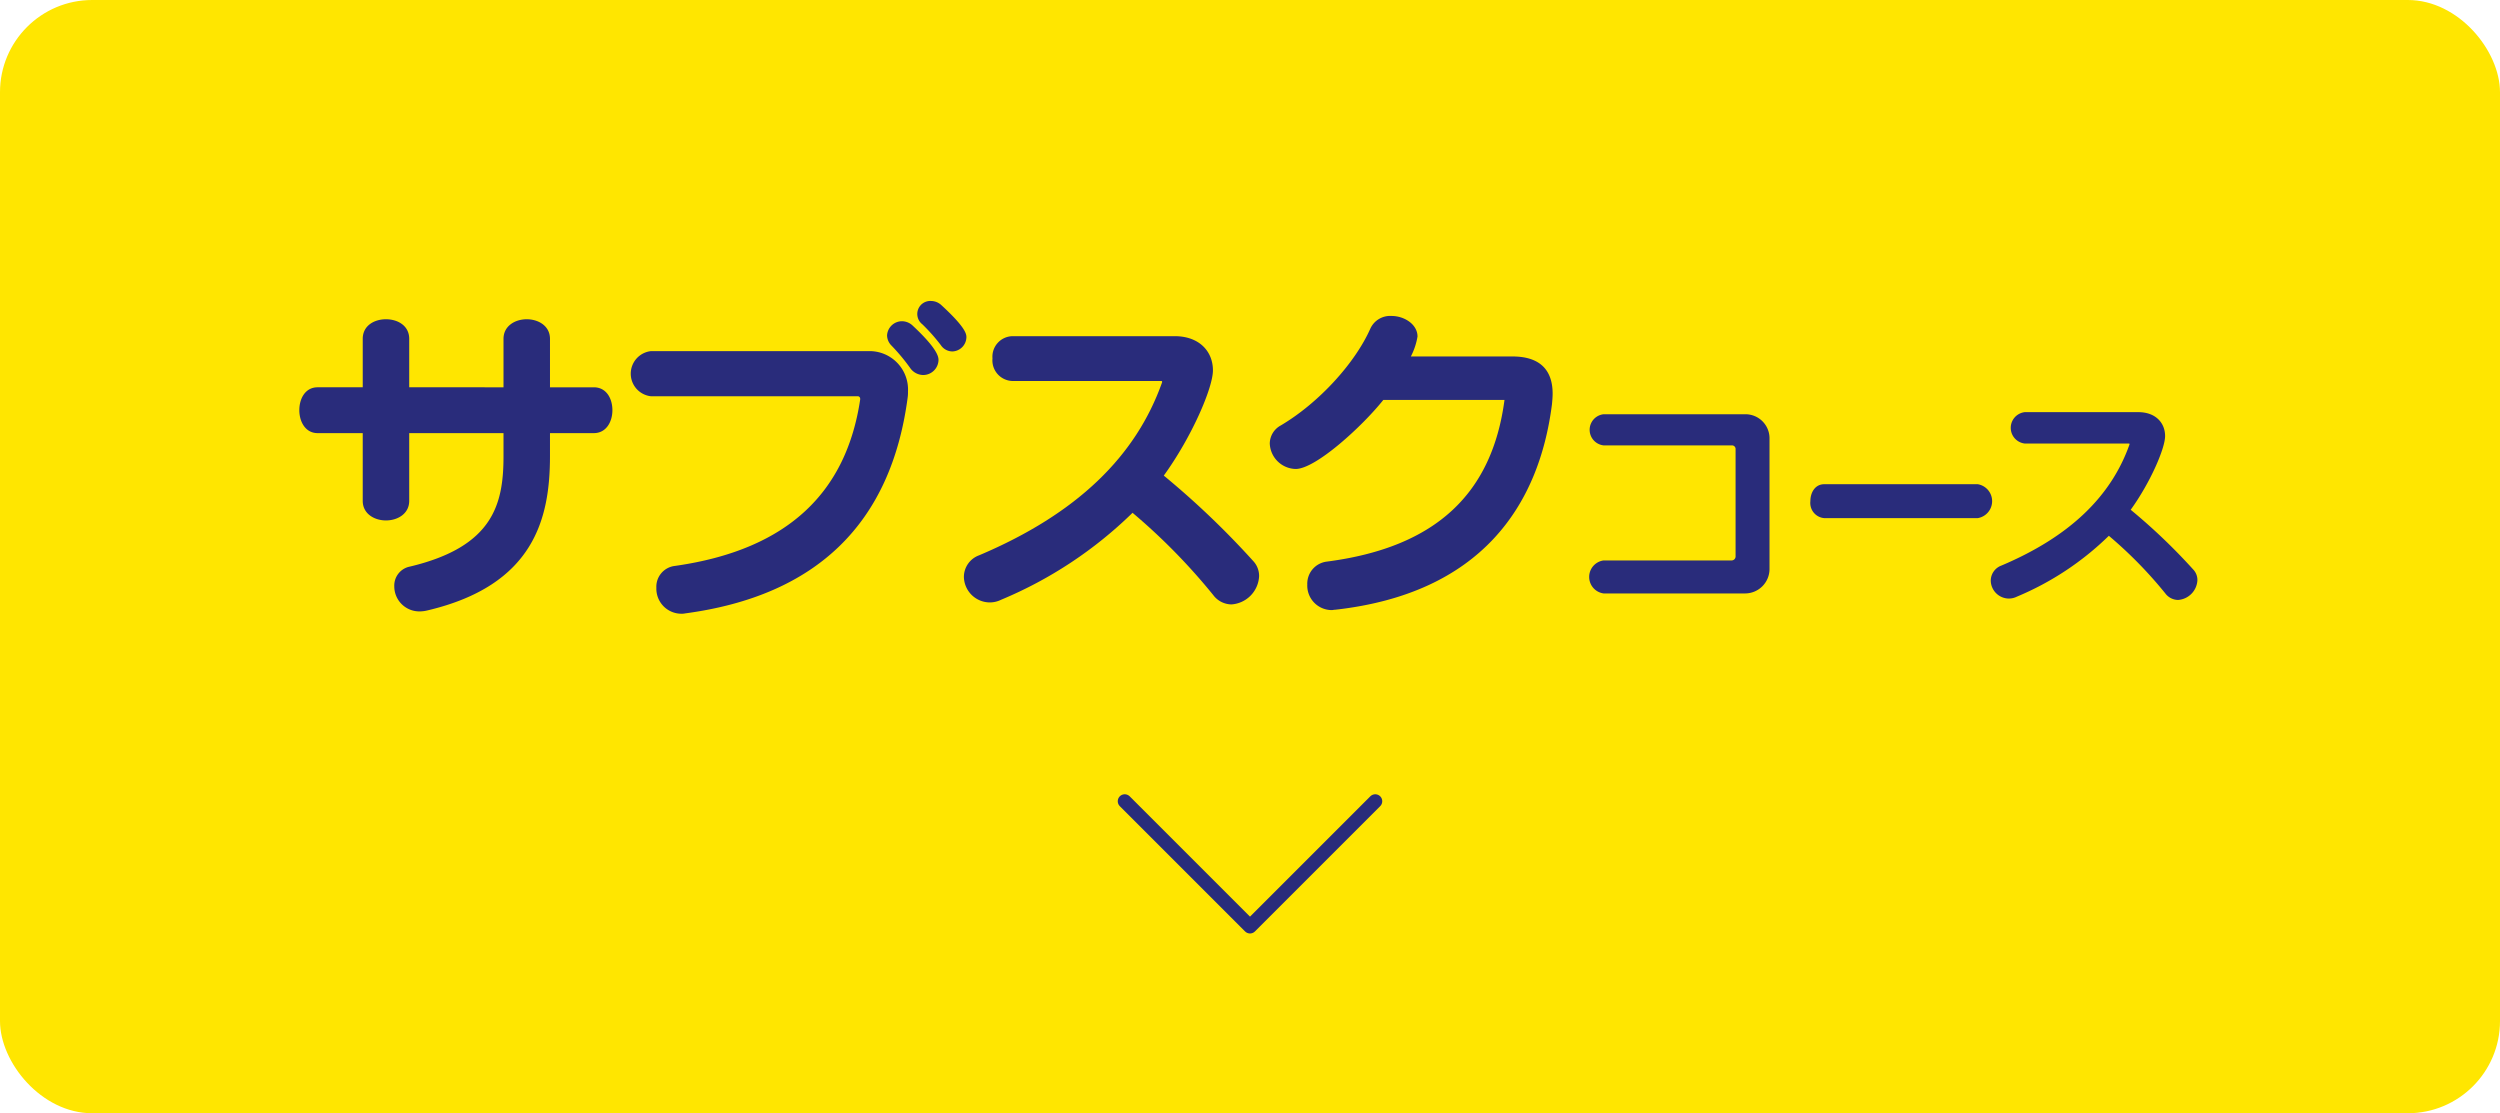 <svg xmlns="http://www.w3.org/2000/svg" viewBox="0 0 330.229 147.051"><defs><style>.cls-1{fill:#ffe600;}.cls-2{fill:#292c7b;}.cls-3{fill:none;stroke:#292c7b;stroke-linecap:round;stroke-linejoin:round;stroke-width:1.843px;}</style></defs><g id="レイヤー_2" data-name="レイヤー 2"><g id="デザインメイン"><rect class="cls-1" width="330.229" height="147.051" rx="12.181"/><path class="cls-2" d="M72.648,57.211v3.026c0,8.2-2.061,17.059-16.182,20.392a4.235,4.235,0,0,1-1.009.132,3.308,3.308,0,0,1-3.376-3.333,2.553,2.553,0,0,1,2.061-2.587c11.051-2.632,12.367-8.289,12.367-14.6V57.211H54.054v8.946c0,1.71-1.534,2.588-3.07,2.588s-3.07-.878-3.07-2.588V57.211H41.95c-1.622,0-2.412-1.534-2.412-3.026,0-1.535.79-3.026,2.412-3.026h5.964v-6.4c0-1.754,1.535-2.588,3.07-2.588s3.07.834,3.07,2.588v6.4H66.509v-6.4c0-1.71,1.534-2.588,3.069-2.588s3.07.878,3.07,2.588v6.4h5.789c1.667,0,2.456,1.491,2.456,3.026,0,1.492-.789,3.026-2.456,3.026Z"/><path class="cls-2" d="M113.622,52.65a.328.328,0,0,0-.264-.306H85.994a3,3,0,0,1,0-5.965h28.9a5.078,5.078,0,0,1,5.043,5.35,4.758,4.758,0,0,1-.044.79C117.7,69.139,107.877,78.7,90.511,81.024a2.13,2.13,0,0,1-.527.044A3.308,3.308,0,0,1,86.7,77.647a2.765,2.765,0,0,1,2.456-2.894c15.13-2.149,22.673-9.911,24.471-22.015Zm8.332-3.113a2.139,2.139,0,0,1-1.754-.965,26.209,26.209,0,0,0-2.456-2.938,1.952,1.952,0,0,1-.57-1.316,1.978,1.978,0,0,1,1.974-1.886,2.068,2.068,0,0,1,1.4.571c3.289,3.069,3.421,4.122,3.421,4.56A2.032,2.032,0,0,1,121.954,49.537Zm2.324-3.947a24.168,24.168,0,0,0-2.456-2.763,1.721,1.721,0,0,1,1.185-3.069,2.012,2.012,0,0,1,1.315.525c3.2,2.938,3.333,3.816,3.333,4.254a1.921,1.921,0,0,1-1.841,1.886A1.845,1.845,0,0,1,124.278,45.59Z"/><path class="cls-2" d="M153.508,50.458c0-.088-.044-.132-.088-.132H133.73a2.722,2.722,0,0,1-2.631-2.982,2.708,2.708,0,0,1,2.631-2.938h21.444c3.2,0,5.043,1.973,5.043,4.517,0,2.324-2.807,8.814-6.49,13.9a111.086,111.086,0,0,1,11.8,11.27,2.875,2.875,0,0,1,.79,2.017,3.927,3.927,0,0,1-3.64,3.728,3.046,3.046,0,0,1-2.412-1.228A80.353,80.353,0,0,0,149.6,67.736a55.206,55.206,0,0,1-17.367,11.489,3.375,3.375,0,0,1-1.535.351,3.442,3.442,0,0,1-3.376-3.42,3.047,3.047,0,0,1,2.017-2.807c12.937-5.482,20.7-13.068,24.164-22.847Z"/><path class="cls-2" d="M182.724,52.826c-2.675,3.376-8.9,9.121-11.577,9.121a3.5,3.5,0,0,1-3.421-3.376,2.746,2.746,0,0,1,1.447-2.369c5.043-2.982,9.823-8.244,11.841-12.8a2.875,2.875,0,0,1,2.806-1.666c1.666,0,3.421,1.1,3.421,2.719a8.848,8.848,0,0,1-.878,2.631h13.42c3.64,0,5.306,1.8,5.306,4.911,0,.439-.043.921-.087,1.4-1.711,13.463-9.429,25-28.637,27.145-.175,0-.307.044-.438.044a3.233,3.233,0,0,1-3.245-3.376,2.932,2.932,0,0,1,2.587-3.027c14.515-1.885,21.838-9.077,23.462-21.356Z"/><path class="cls-2" d="M211.817,78.388a2.2,2.2,0,0,1,0-4.359h16.948a.529.529,0,0,0,.491-.492V59.262a.475.475,0,0,0-.491-.43H211.817a2.07,2.07,0,0,1,0-4.114h18.728a3.178,3.178,0,0,1,3.193,3.131V75.195a3.23,3.23,0,0,1-3.193,3.193Z"/><path class="cls-2" d="M240.978,68.441a2.008,2.008,0,0,1-1.842-2.241c0-1.136.613-2.241,1.842-2.241H261.24a2.271,2.271,0,0,1,0,4.482Z"/><path class="cls-2" d="M281.294,58.679c0-.062-.03-.093-.062-.093H267.448a2.086,2.086,0,0,1,0-4.144h15.013c2.241,0,3.53,1.381,3.53,3.162,0,1.627-1.965,6.171-4.544,9.732a77.766,77.766,0,0,1,8.259,7.89,2.013,2.013,0,0,1,.553,1.412,2.75,2.75,0,0,1-2.548,2.61,2.128,2.128,0,0,1-1.688-.86,56.226,56.226,0,0,0-7.461-7.614A38.653,38.653,0,0,1,266.4,78.818a2.372,2.372,0,0,1-1.074.245,2.409,2.409,0,0,1-2.364-2.394,2.135,2.135,0,0,1,1.412-1.965c9.057-3.838,14.491-9.149,16.916-15.995Z"/><polyline class="cls-3" points="181.661 105.837 165.114 122.383 148.568 105.837"/></g></g></svg>